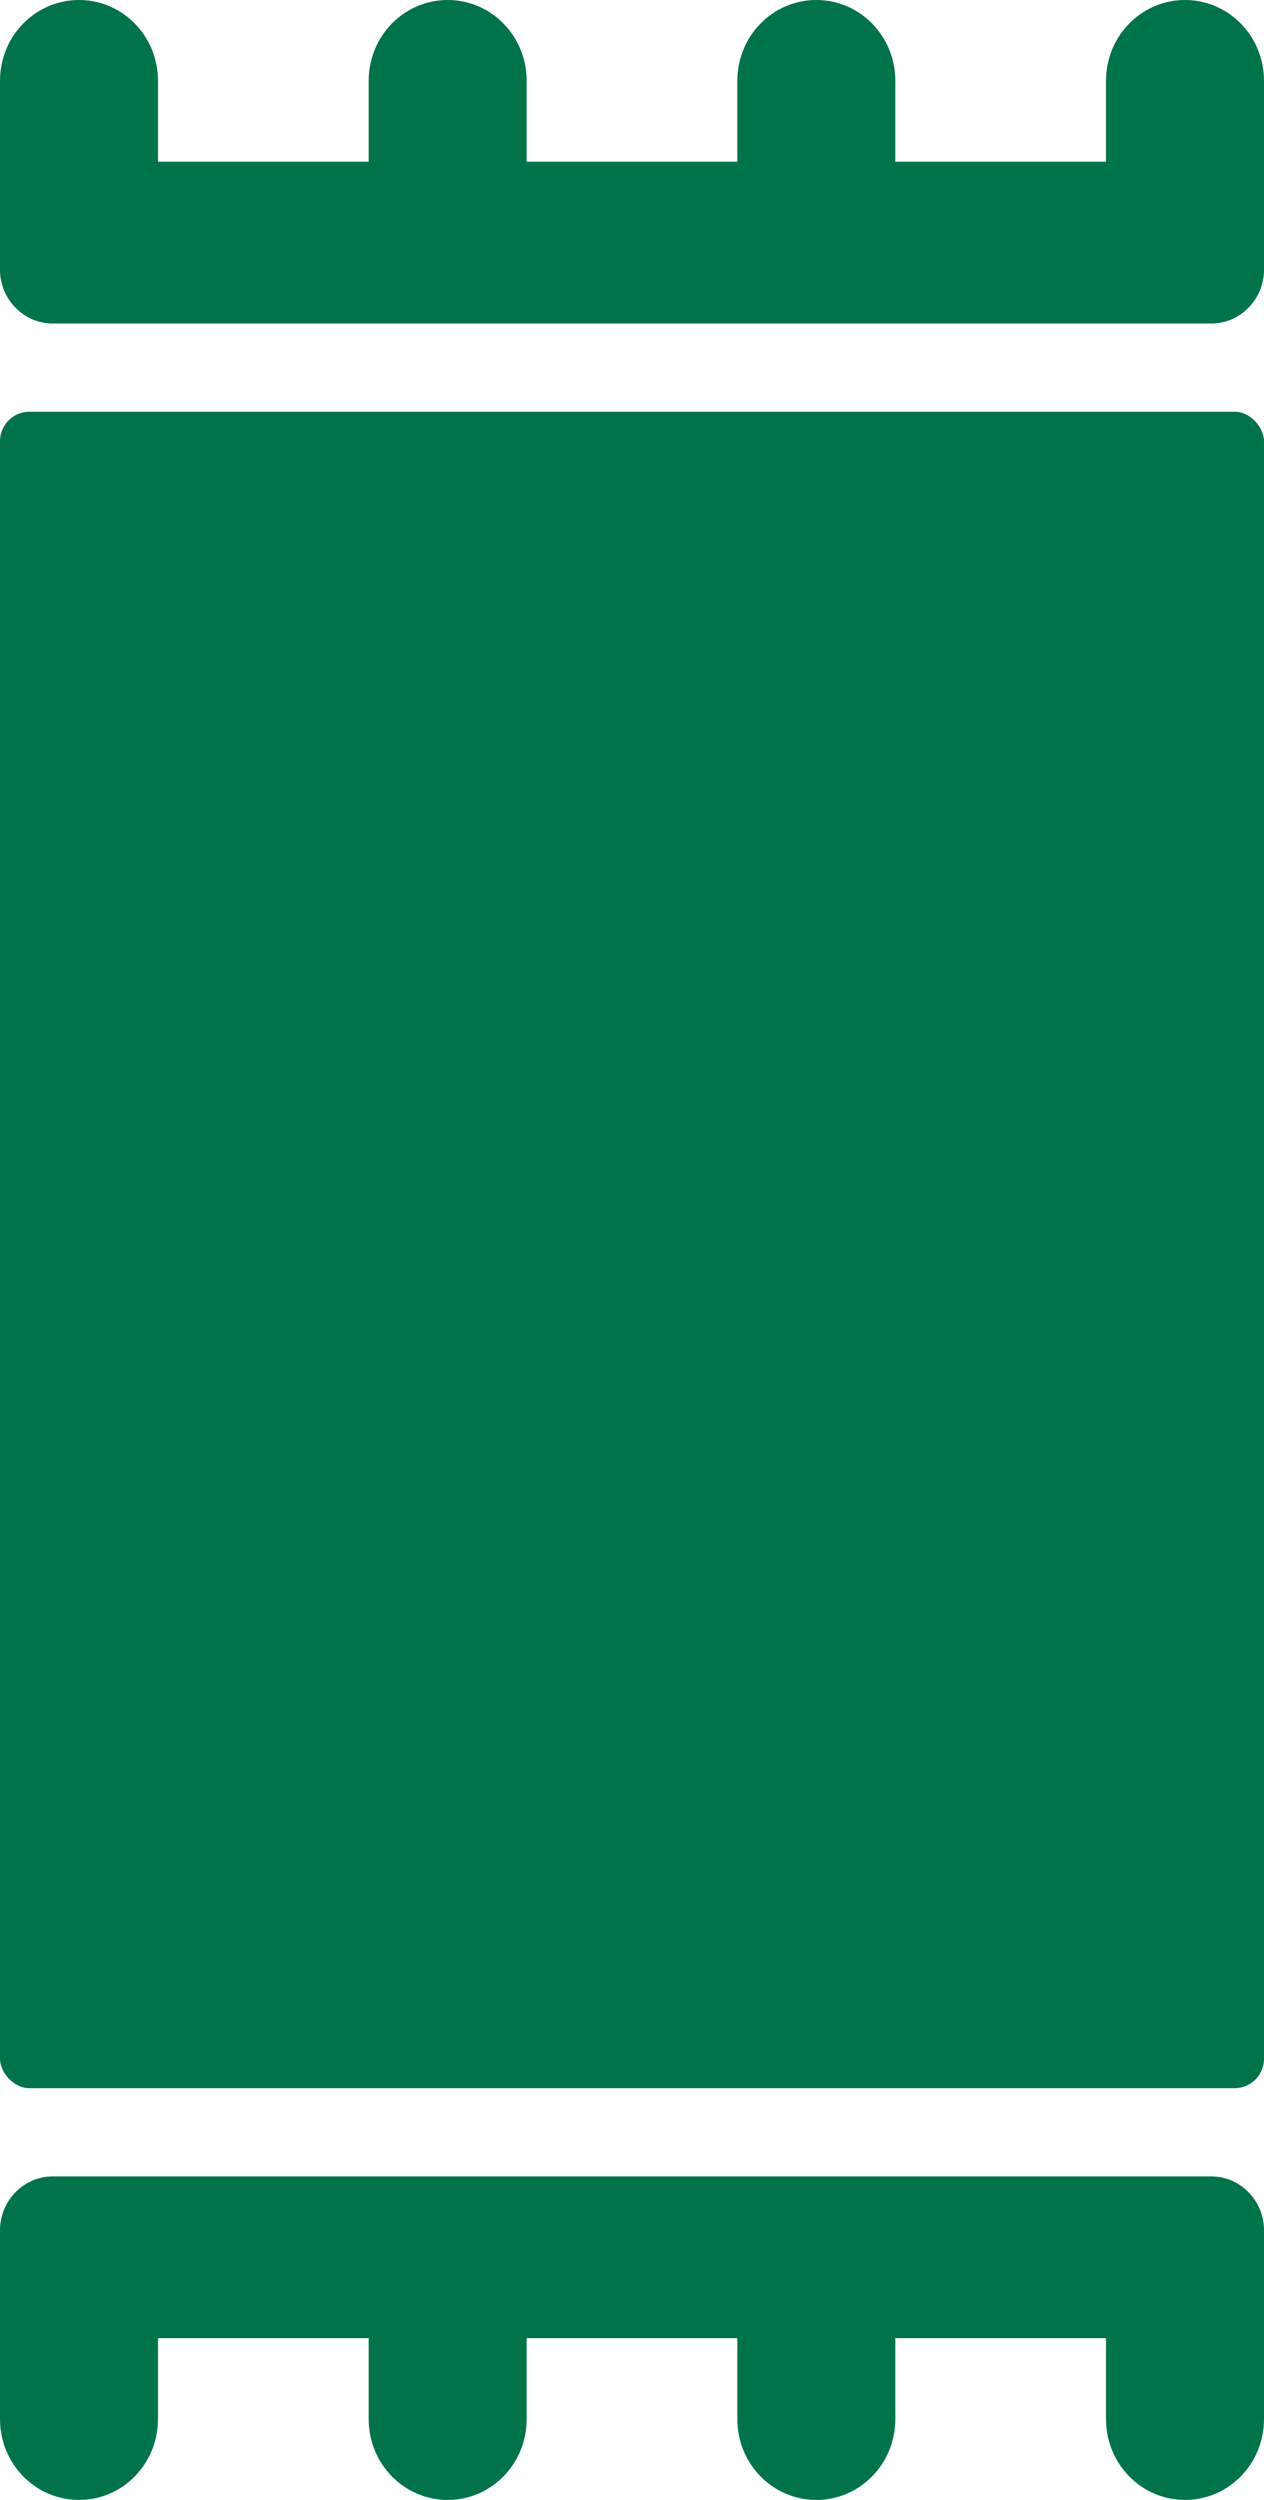 <?xml version="1.0" encoding="UTF-8"?>
<svg width="43px" height="85px" viewBox="0 0 43 85" version="1.1" xmlns="http://www.w3.org/2000/svg" xmlns:xlink="http://www.w3.org/1999/xlink">
    <title>Asset 775</title>
    <g id="Desktop" stroke="none" stroke-width="1" fill="none" fill-rule="evenodd">
        <g id="Donate-More-Ways-to-Give-Employee" transform="translate(-379, -1454)" fill="#00734A" fill-rule="nonzero">
            <g id="Group-3" transform="translate(312, 1408)">
                <g id="Asset-775" transform="translate(67, 46)">
                    <rect id="Rectangle" x="0" y="14" width="43" height="57" rx="1"></rect>
                    <path d="M43,5.5 L43,2.75 C43,1.228 41.8,0 40.312,0 C38.825,0 37.625,1.228 37.625,2.75 L37.625,5.5 L30.458,5.5 L30.458,2.75 C30.458,1.228 29.258,0 27.771,0 C26.284,0 25.083,1.228 25.083,2.75 L25.083,5.5 L17.917,5.5 L17.917,2.75 C17.917,1.228 16.716,0 15.229,0 C13.742,0 12.542,1.228 12.542,2.75 L12.542,5.5 L5.375,5.5 L5.375,2.75 C5.375,1.228 4.175,0 2.688,0 C1.2,0 0,1.228 0,2.75 L0,6.417 L0,6.417 L0,9.167 C0,10.175 0.806,11 1.792,11 L41.208,11 C42.194,11 43,10.175 43,9.167 L43,5.5 L43,5.5 Z" id="Path"></path>
                    <path d="M43,75.833 C43,74.825 42.194,74 41.208,74 L1.792,74 C0.806,74 0,74.825 0,75.833 L0,79.5 L0,79.5 L0,82.25 C0,83.772 1.2,85 2.688,85 C4.175,85 5.375,83.772 5.375,82.25 L5.375,79.5 L12.542,79.5 L12.542,82.25 C12.542,83.772 13.742,85 15.229,85 C16.716,85 17.917,83.772 17.917,82.25 L17.917,79.5 L25.083,79.5 L25.083,82.25 C25.083,83.772 26.284,85 27.771,85 C29.258,85 30.458,83.772 30.458,82.25 L30.458,79.5 L37.625,79.5 L37.625,82.25 C37.625,83.772 38.825,85 40.312,85 C41.8,85 43,83.772 43,82.25 L43,78.583 L43,78.583 L43,75.833 Z" id="Path"></path>
                </g>
            </g>
        </g>
    </g>
</svg>